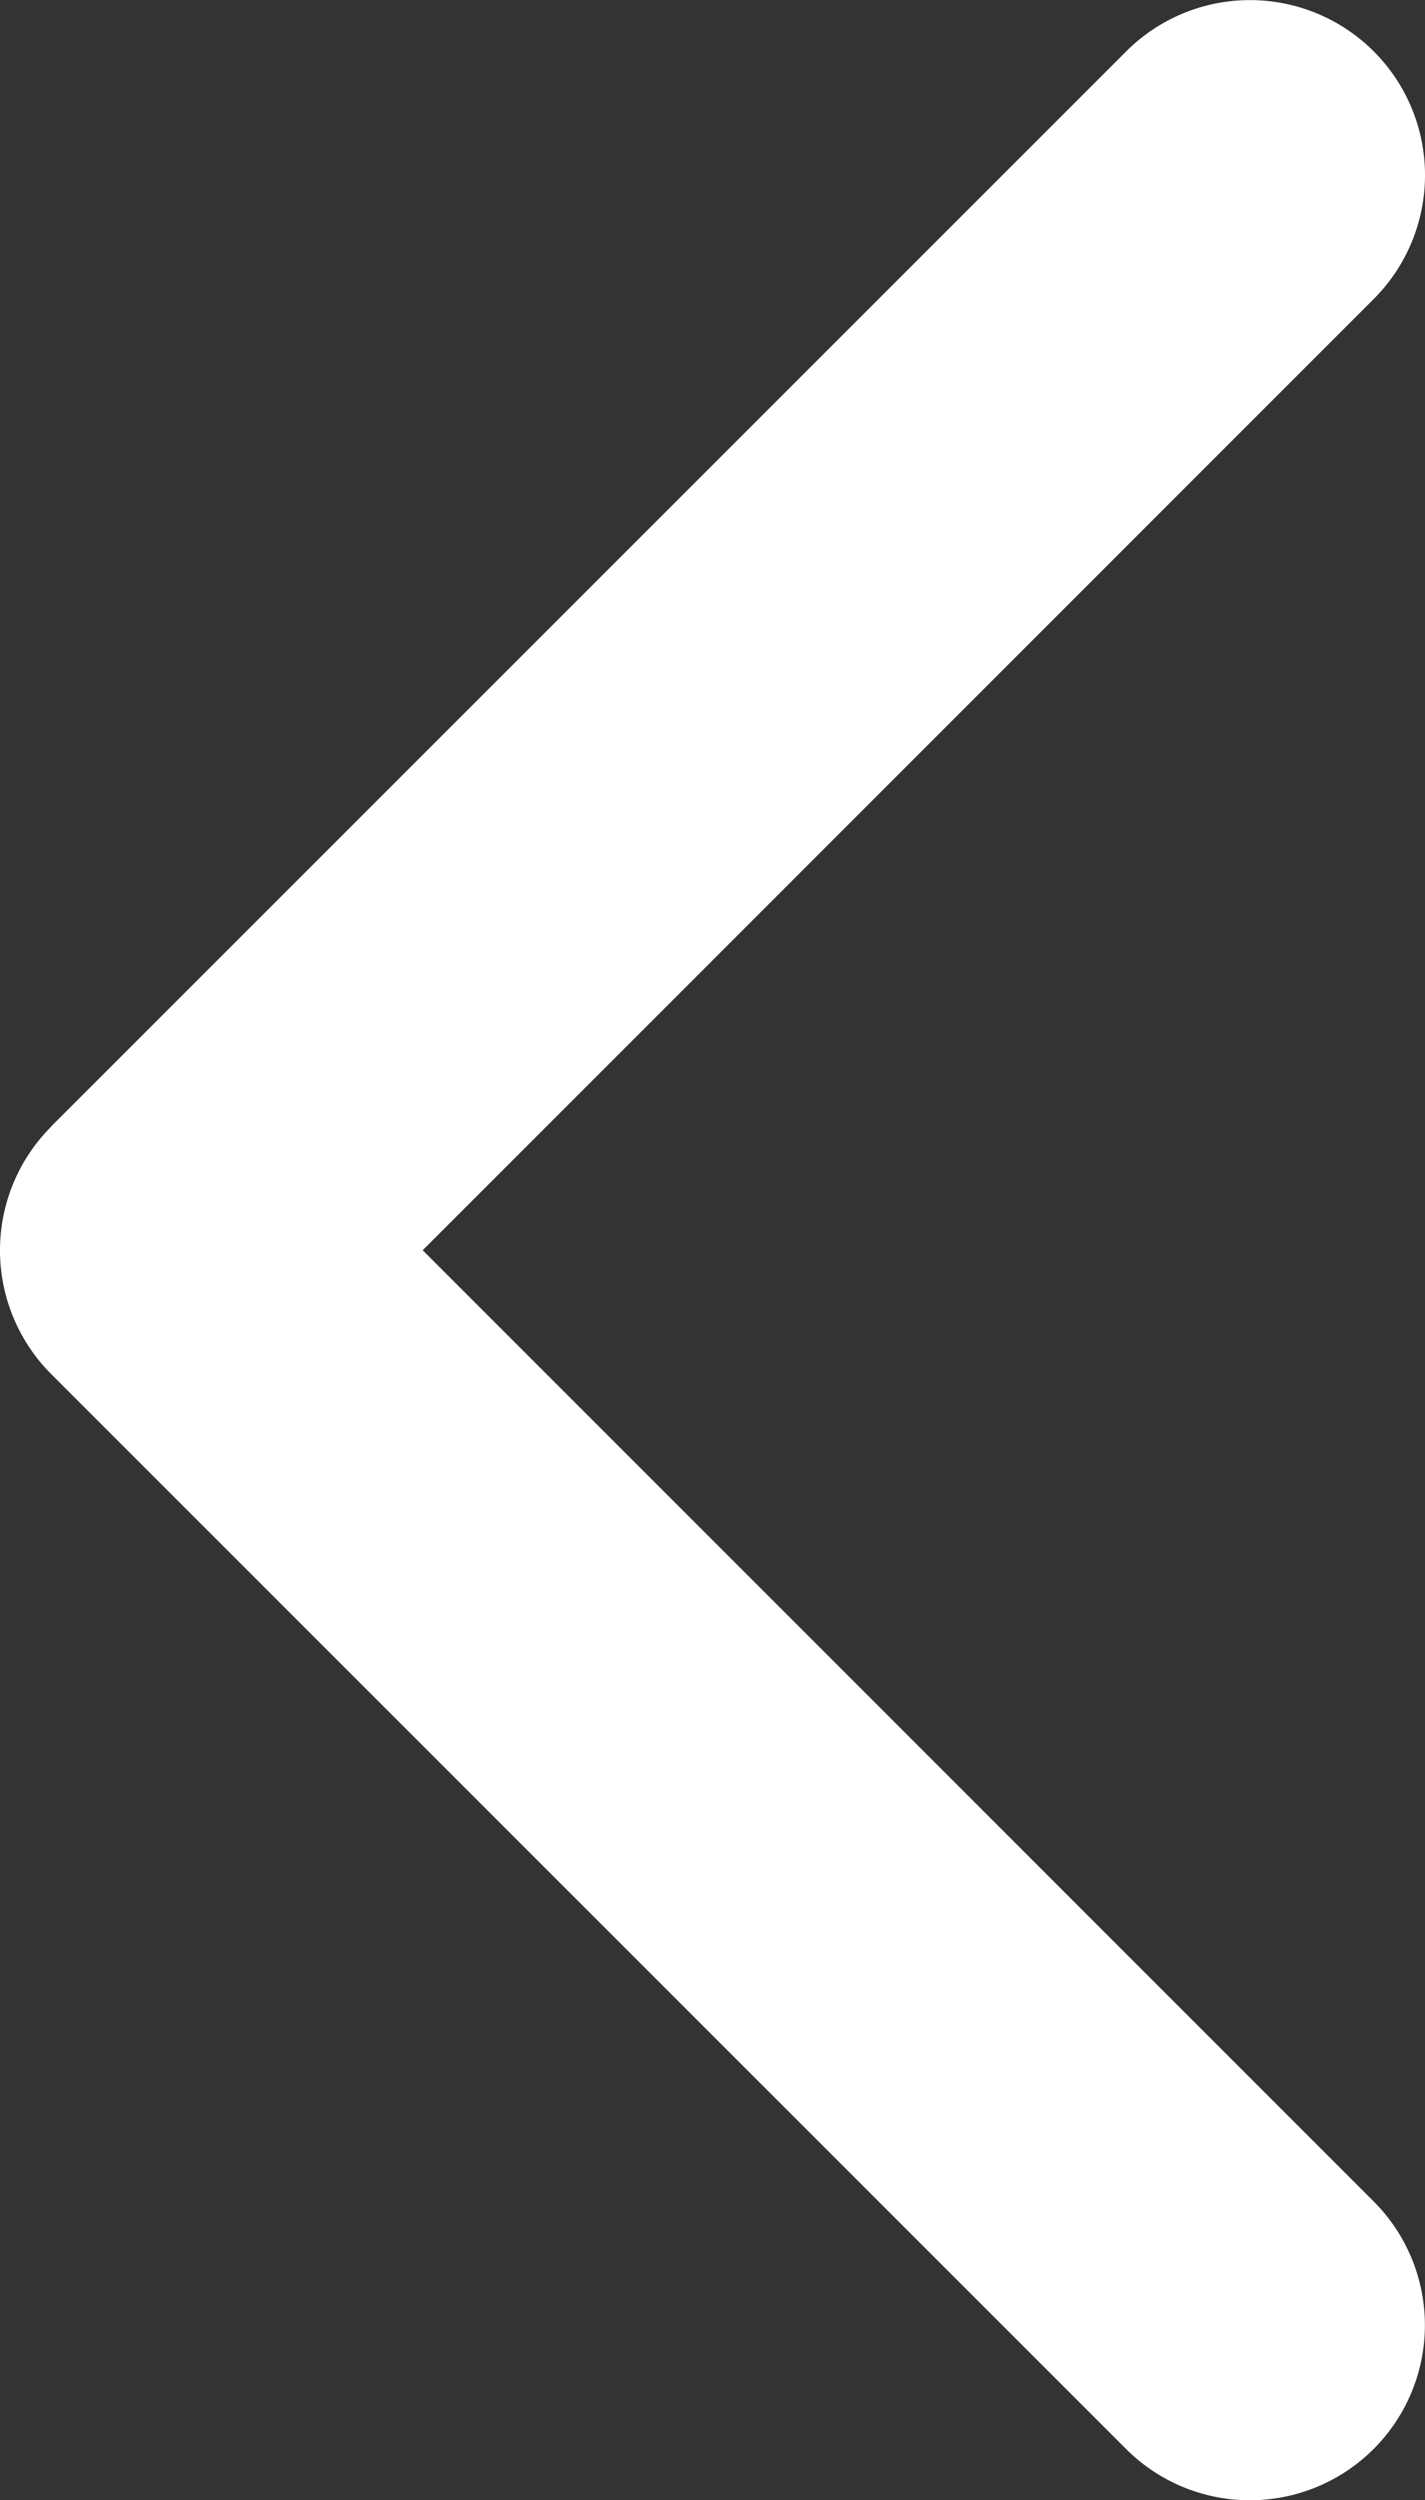 <svg xmlns="http://www.w3.org/2000/svg" width="6.456" height="11.325" viewBox="0 0 6.456 11.325"><rect x="0" y="0" width="6.456" height="11.325" fill="#333333" stroke="none"/><defs><style>.a{fill:#fff;}</style></defs><g transform="translate(103.594 11.325) rotate(180)"><path class="a" d="M103.362,6.223l-4.87,4.869a.793.793,0,0,1-1.122-1.121l4.309-4.309L97.371,1.354A.793.793,0,0,1,98.492.232l4.87,4.869a.793.793,0,0,1,0,1.121Z"/></g></svg>